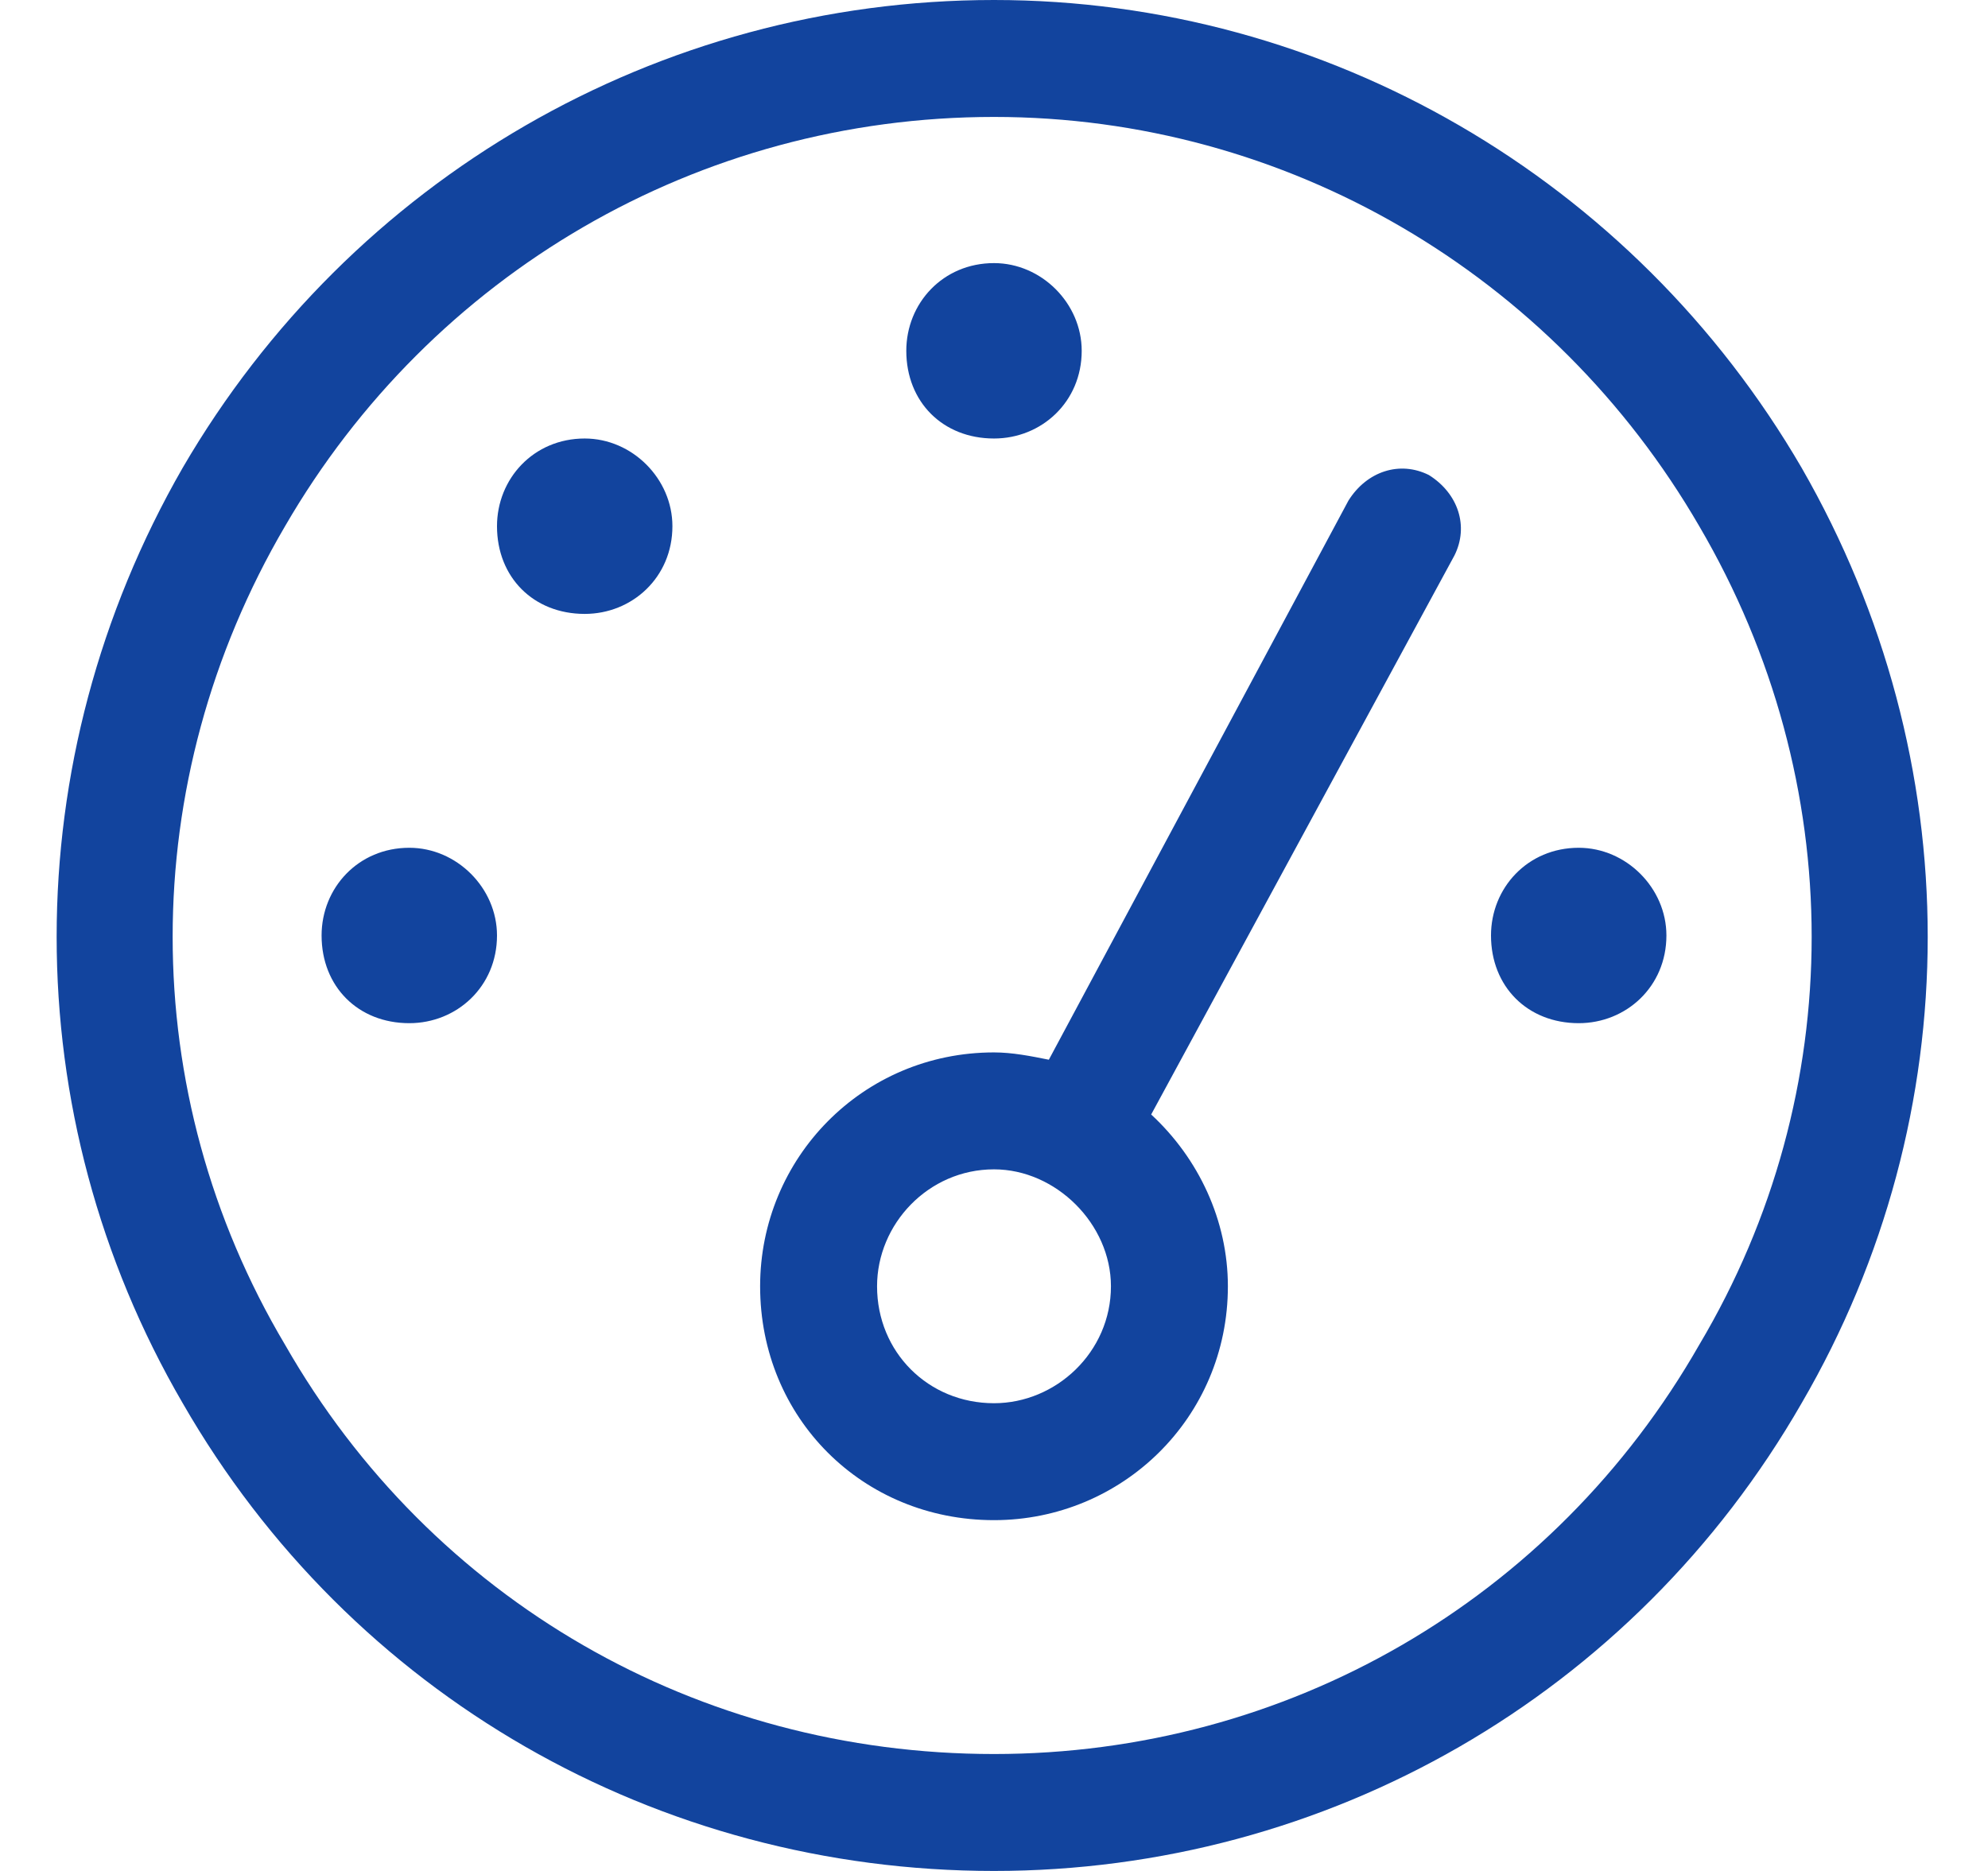 <svg width="34" height="32" viewBox="0 0 34 32" fill="none" xmlns="http://www.w3.org/2000/svg">
<path d="M17 2C11.938 2 7.375 4.688 4.875 9C2.312 13.375 2.312 18.688 4.875 23C7.375 27.375 11.938 30 17 30C22 30 26.562 27.375 29.062 23C31.625 18.688 31.625 13.375 29.062 9C26.562 4.688 22 2 17 2ZM17 32C11.25 32 6 29 3.125 24C0.25 19.062 0.25 13 3.125 8C6 3.062 11.25 0 17 0C22.688 0 27.938 3.062 30.812 8C33.688 13 33.688 19.062 30.812 24C27.938 29 22.688 32 17 32ZM18.5 6C18.5 6.875 17.812 7.5 17 7.5C16.125 7.5 15.5 6.875 15.5 6C15.5 5.188 16.125 4.5 17 4.5C17.812 4.5 18.5 5.188 18.5 6ZM15 22C15 23.125 15.875 24 17 24C18.062 24 19 23.125 19 22C19 20.938 18.062 20 17 20C15.875 20 15 20.938 15 22ZM21 22C21 24.25 19.188 26 17 26C14.75 26 13 24.25 13 22C13 19.812 14.75 18 17 18C17.312 18 17.625 18.062 17.938 18.125L23.062 8.562C23.375 8.062 23.938 7.875 24.438 8.125C24.938 8.438 25.125 9 24.875 9.5L19.688 19.062C20.5 19.812 21 20.875 21 22ZM11.5 9C11.5 9.875 10.812 10.5 10 10.5C9.125 10.5 8.5 9.875 8.5 9C8.5 8.188 9.125 7.5 10 7.5C10.812 7.5 11.5 8.188 11.5 9ZM7 17.5C6.125 17.5 5.5 16.875 5.5 16C5.5 15.188 6.125 14.5 7 14.5C7.812 14.5 8.5 15.188 8.5 16C8.5 16.875 7.812 17.5 7 17.5ZM28.5 16C28.5 16.875 27.812 17.5 27 17.5C26.125 17.5 25.5 16.875 25.5 16C25.5 15.188 26.125 14.5 27 14.5C27.812 14.5 28.5 15.188 28.5 16Z" fill="#12449E"/>
</svg>

